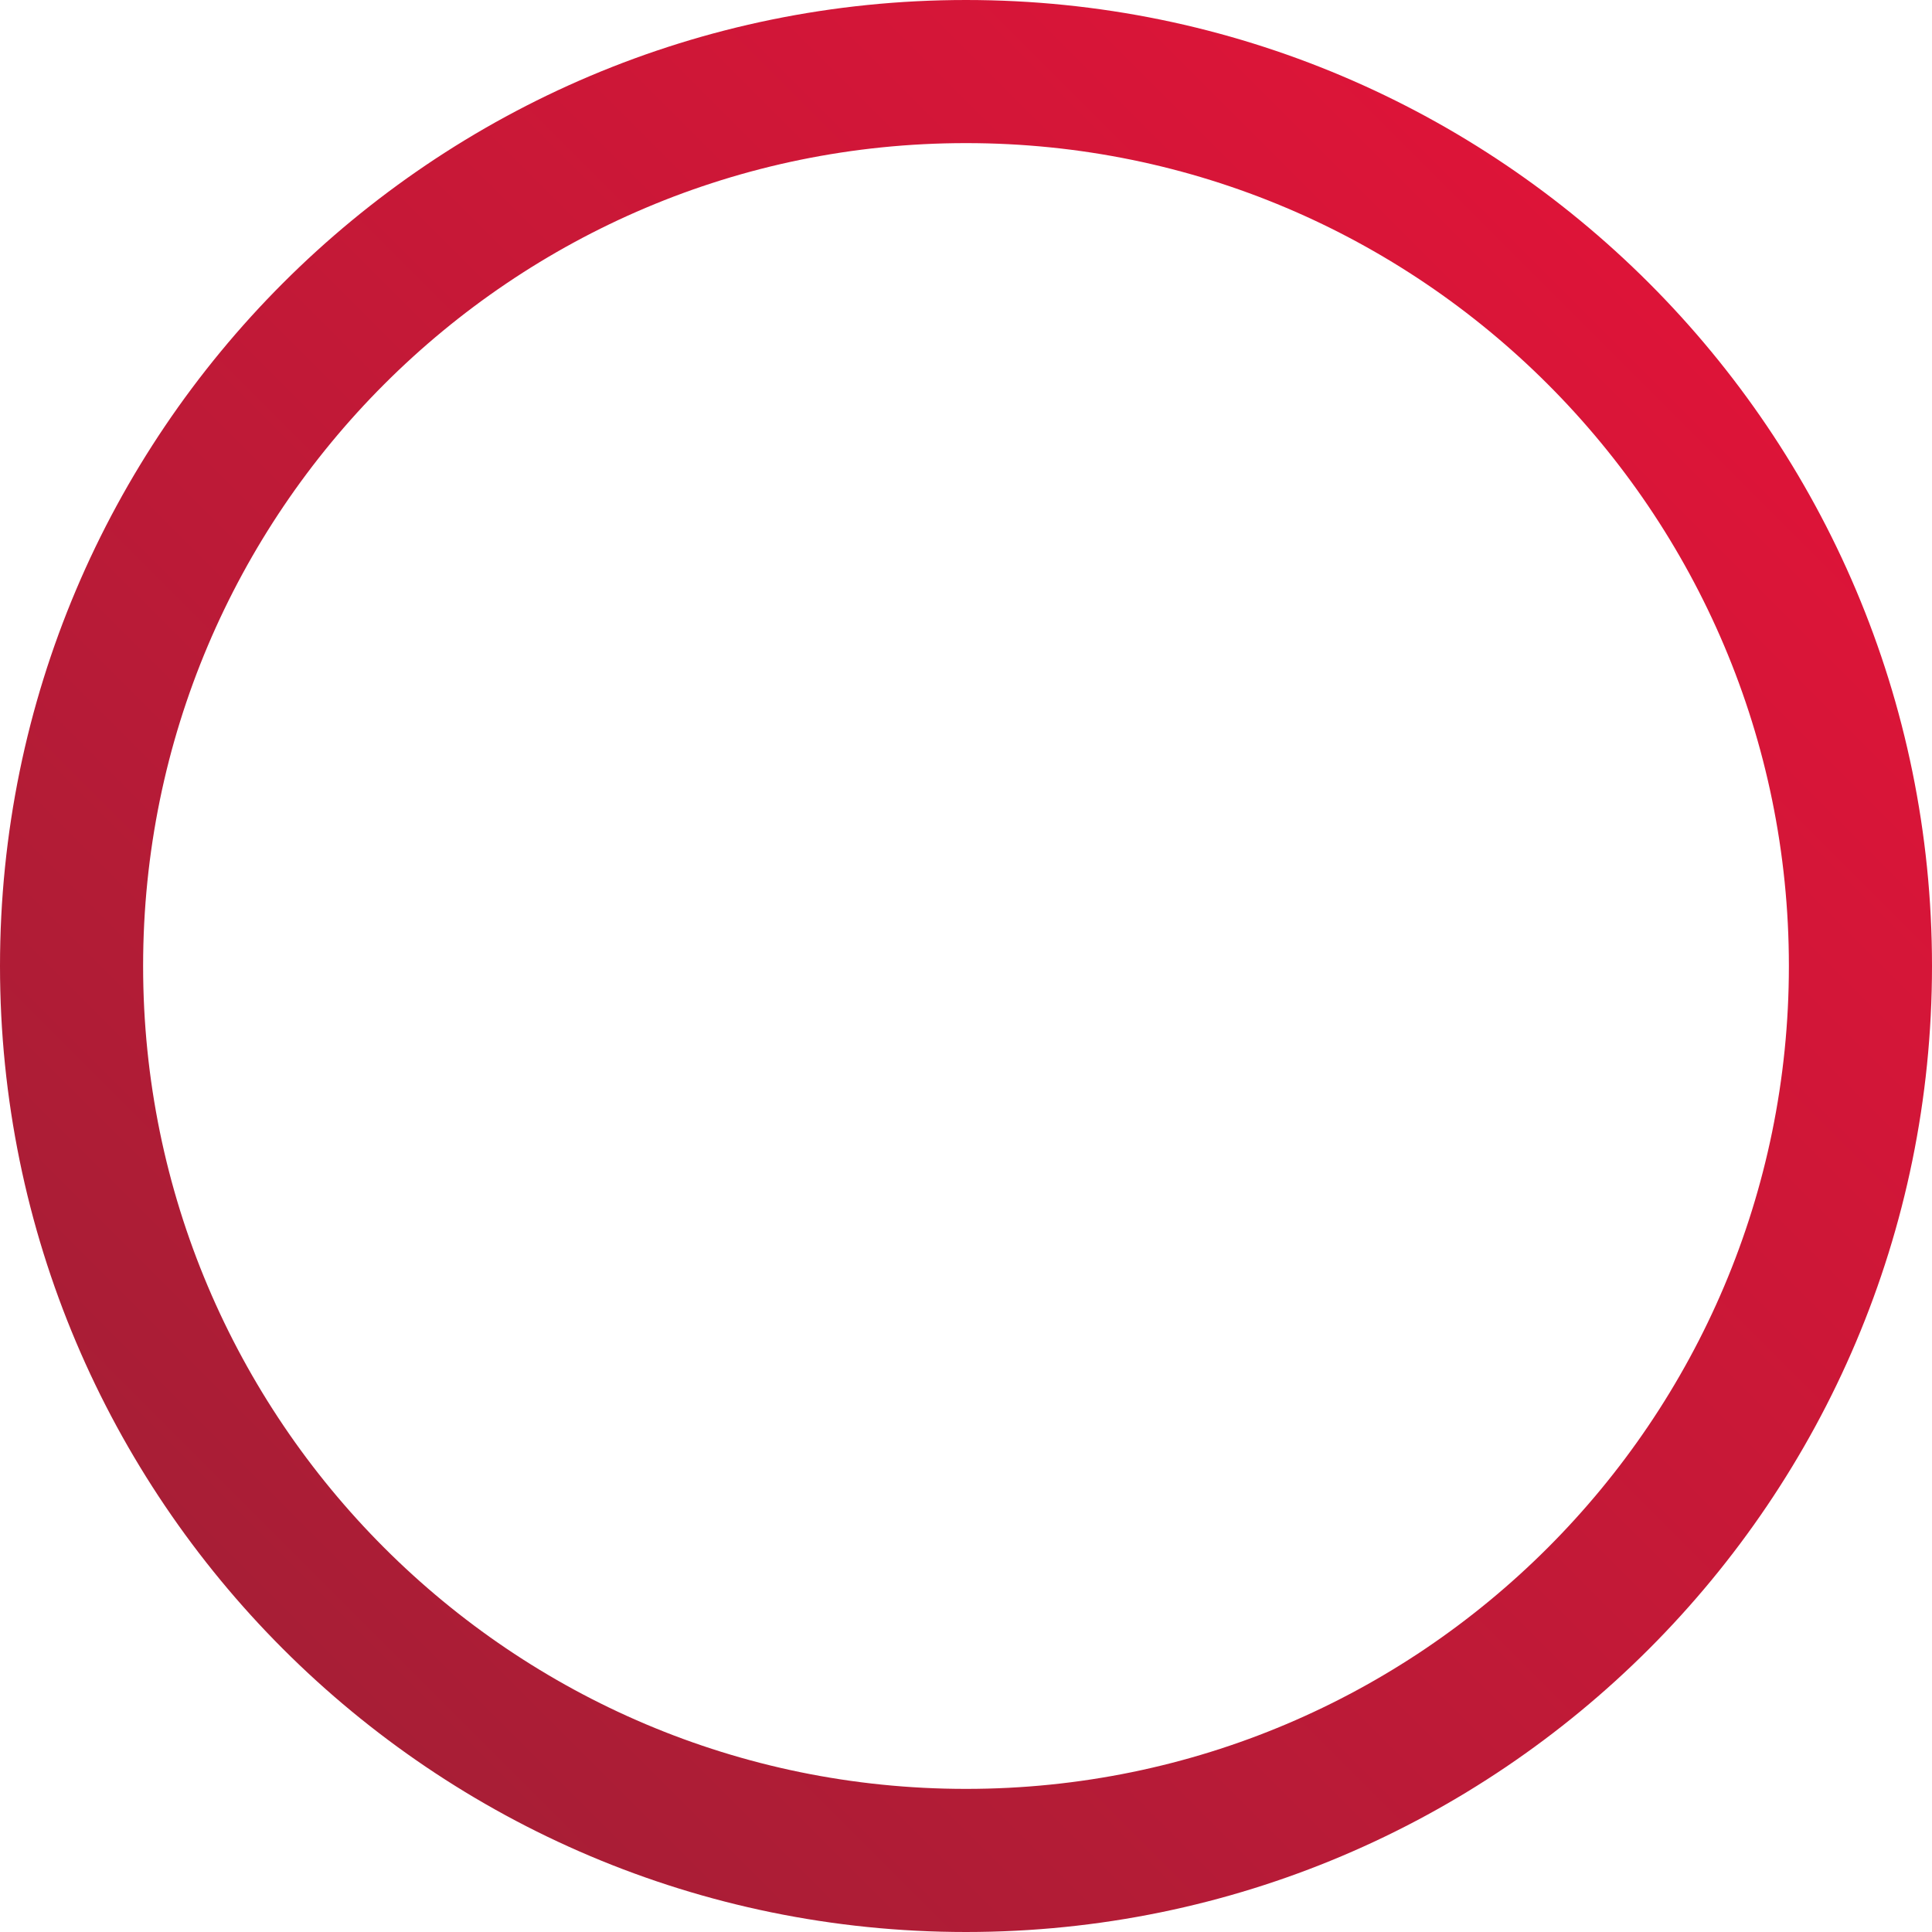 <?xml version="1.0" encoding="utf-8"?>
<!-- Generator: Adobe Illustrator 28.0.0, SVG Export Plug-In . SVG Version: 6.00 Build 0)  -->
<svg version="1.1" id="レイヤー_1" xmlns="http://www.w3.org/2000/svg" xmlns:xlink="http://www.w3.org/1999/xlink" x="0px"
	 y="0px" viewBox="0 0 54 54" style="enable-background:new 0 0 54 54;" xml:space="preserve">
<style type="text/css">
	.st0{fill:none;stroke:url(#Vector_00000000904356248830078800000011864123259881504690_);stroke-width:4;stroke-miterlimit:10;}
</style>
<linearGradient id="Vector_00000157277467568737783760000015862966146155517615_" gradientUnits="userSpaceOnUse" x1="7.437" y1="9.437" x2="46.563" y2="48.563" gradientTransform="matrix(1 0 0 -1 0 56)">
	<stop  offset="0" style="stop-color:#A71E36"/>
	<stop  offset="1" style="stop-color:#DE1438"/>
</linearGradient>
<path id="Vector" style="fill:none;stroke:url(#Vector_00000157277467568737783760000015862966146155517615_);stroke-width:4;stroke-miterlimit:10;" d="
	M27,52c13.8,0,25-11.2,25-25S40.8,2,27,2S2,13.2,2,27S13.2,52,27,52z"/>
</svg>
